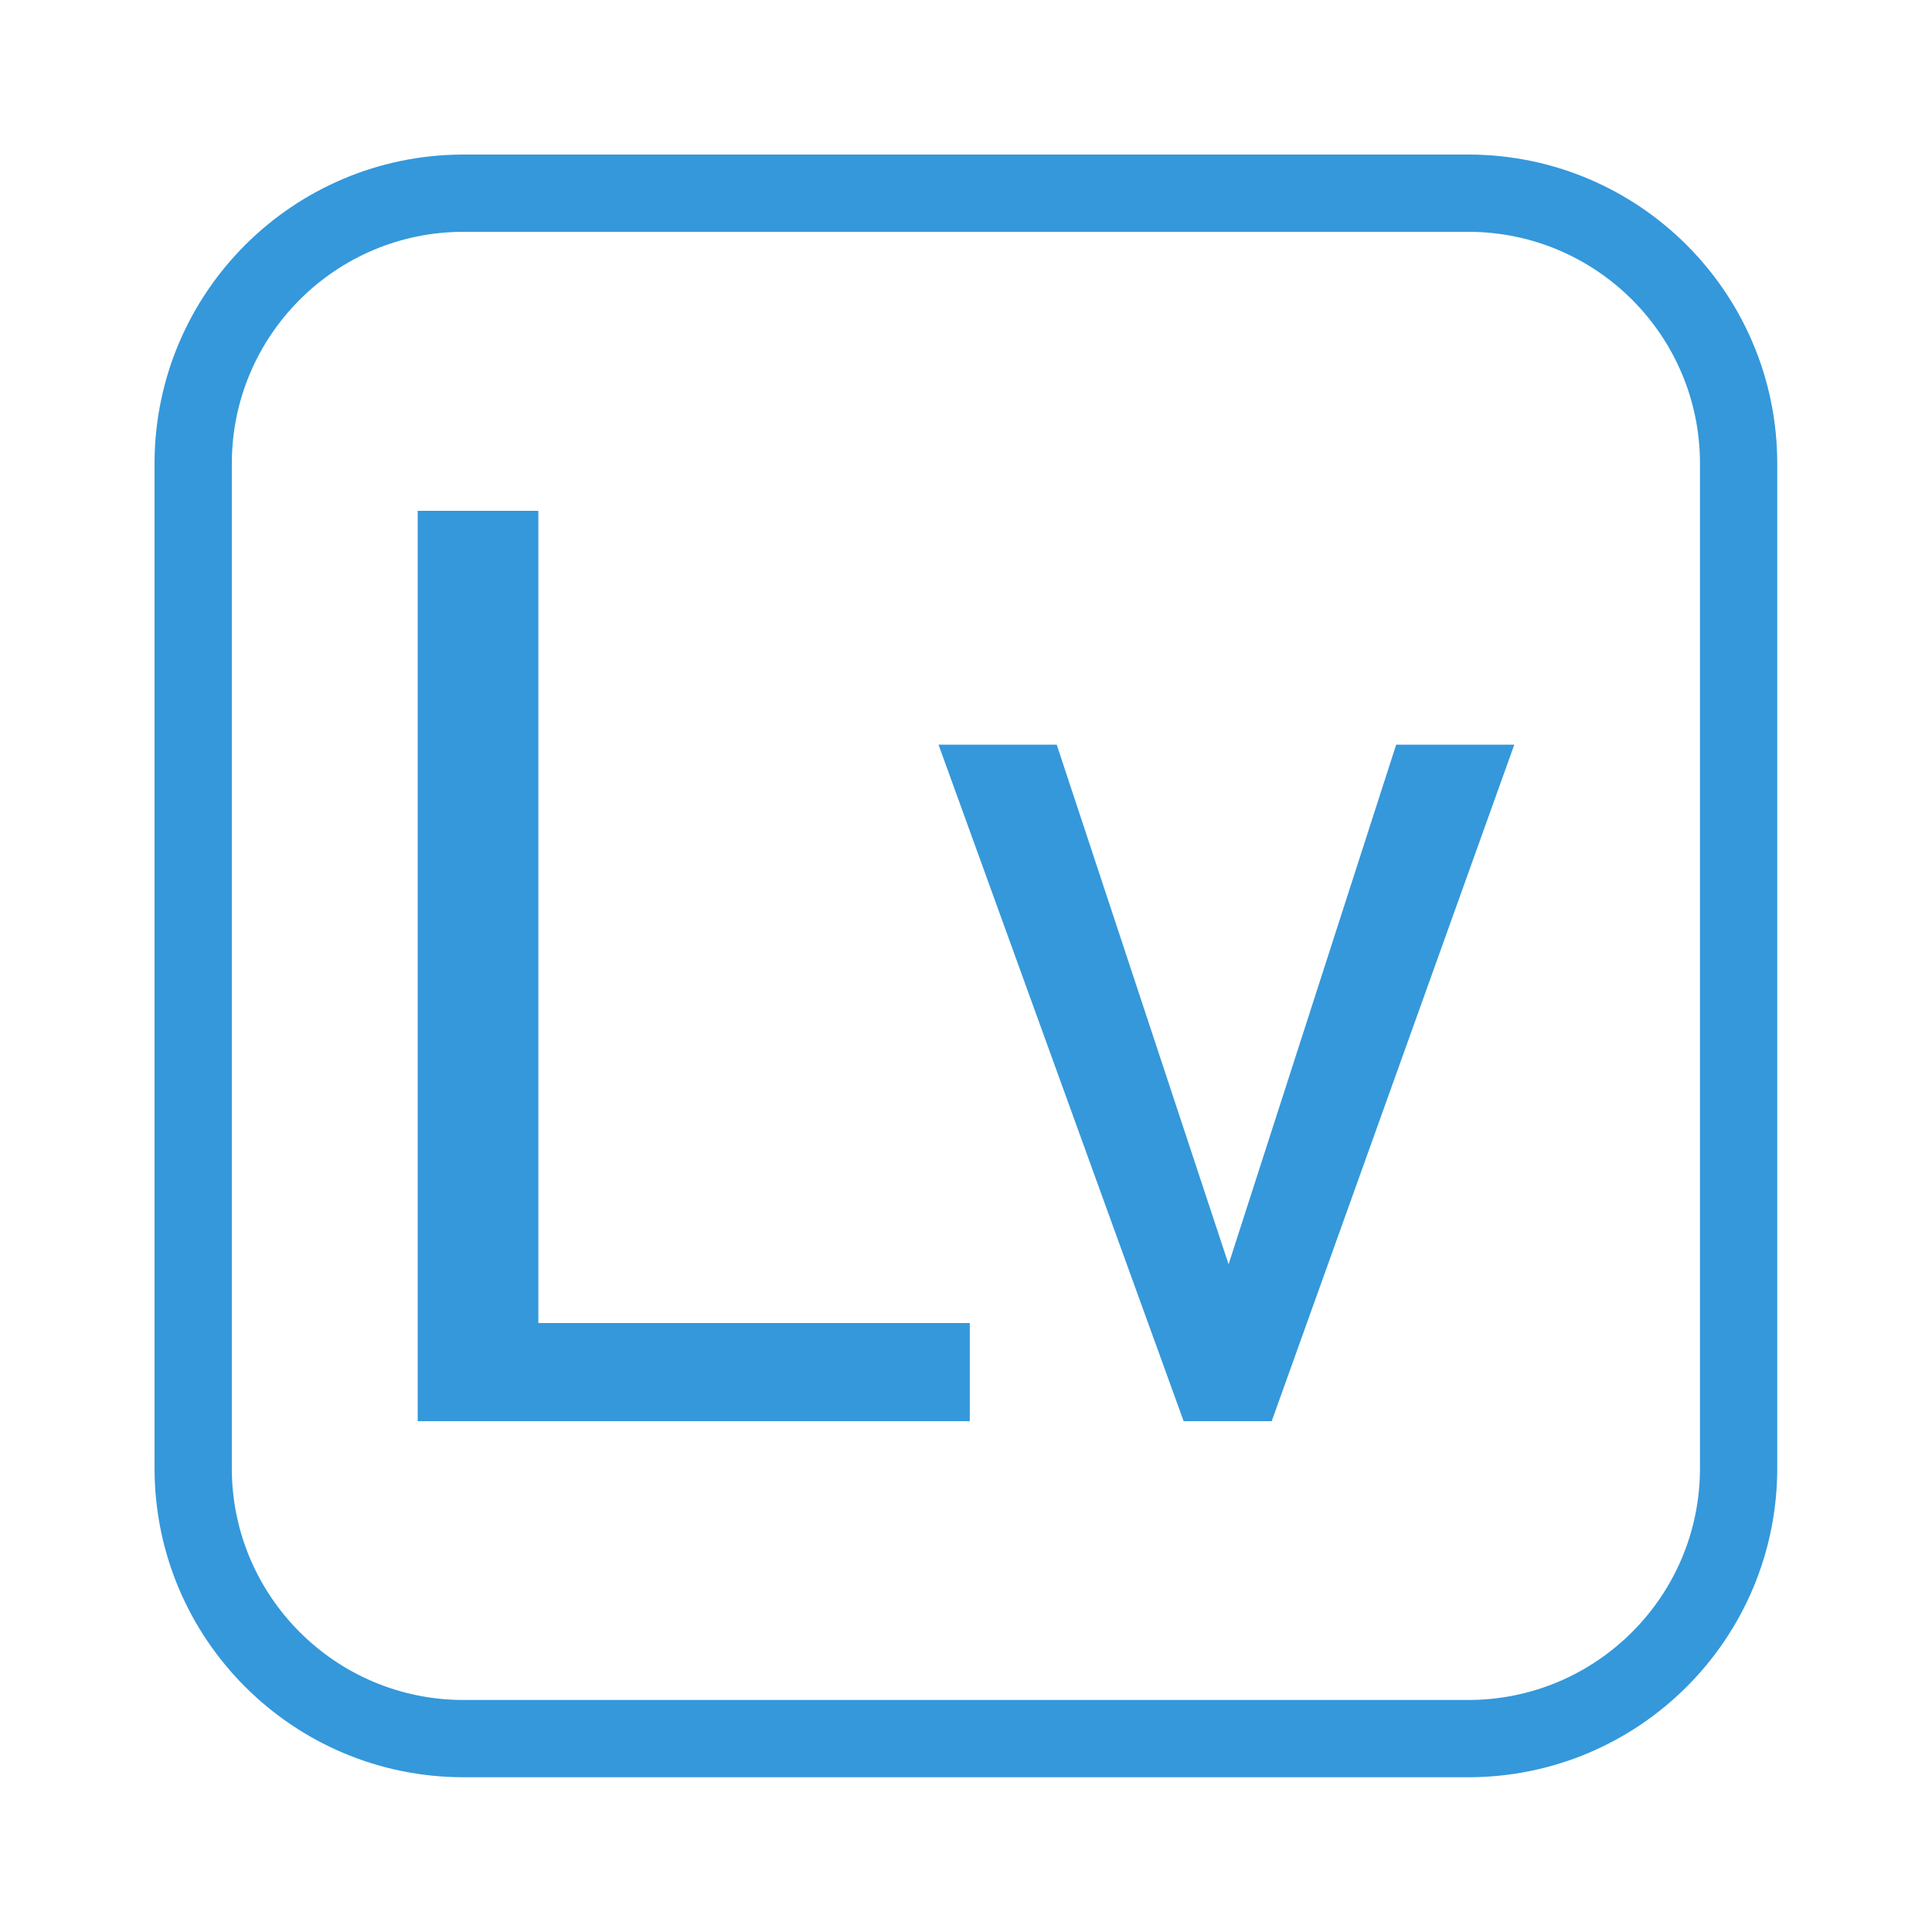<?xml version="1.0" encoding="UTF-8"?>
<svg xmlns="http://www.w3.org/2000/svg" xmlns:xlink="http://www.w3.org/1999/xlink" viewBox="0 0 150 150" width="150px" height="150px">
<g id="surface68519071">
<path style="fill:none;stroke-width:6.88;stroke-linecap:butt;stroke-linejoin:miter;stroke:rgb(20.392%,59.608%,85.882%);stroke-opacity:1;stroke-miterlimit:10;" d="M 17.2 41.28 L 17.2 130.72 C 17.2 144.019 27.981 154.8 41.28 154.8 L 130.72 154.8 C 144.019 154.8 154.8 144.019 154.8 130.72 L 154.8 41.28 C 154.8 27.981 144.019 17.2 130.72 17.2 L 41.28 17.2 C 27.981 17.2 17.2 27.981 17.2 41.28 Z M 17.2 41.28 " transform="matrix(0.872,0,0,0.872,0,0)"/>
<path style=" stroke:none;fill-rule:nonzero;fill:rgb(20.392%,59.608%,85.882%);fill-opacity:1;" d="M 41.797 39.66 L 41.797 102.719 L 75.293 102.719 L 75.293 110.34 L 32.43 110.34 L 32.43 39.66 Z M 82.043 57.816 L 95.387 98.16 L 108.398 57.816 L 117.57 57.816 L 98.734 110.34 L 91.898 110.34 L 72.867 57.816 Z M 82.043 57.816 "/>
</g>
</svg>

